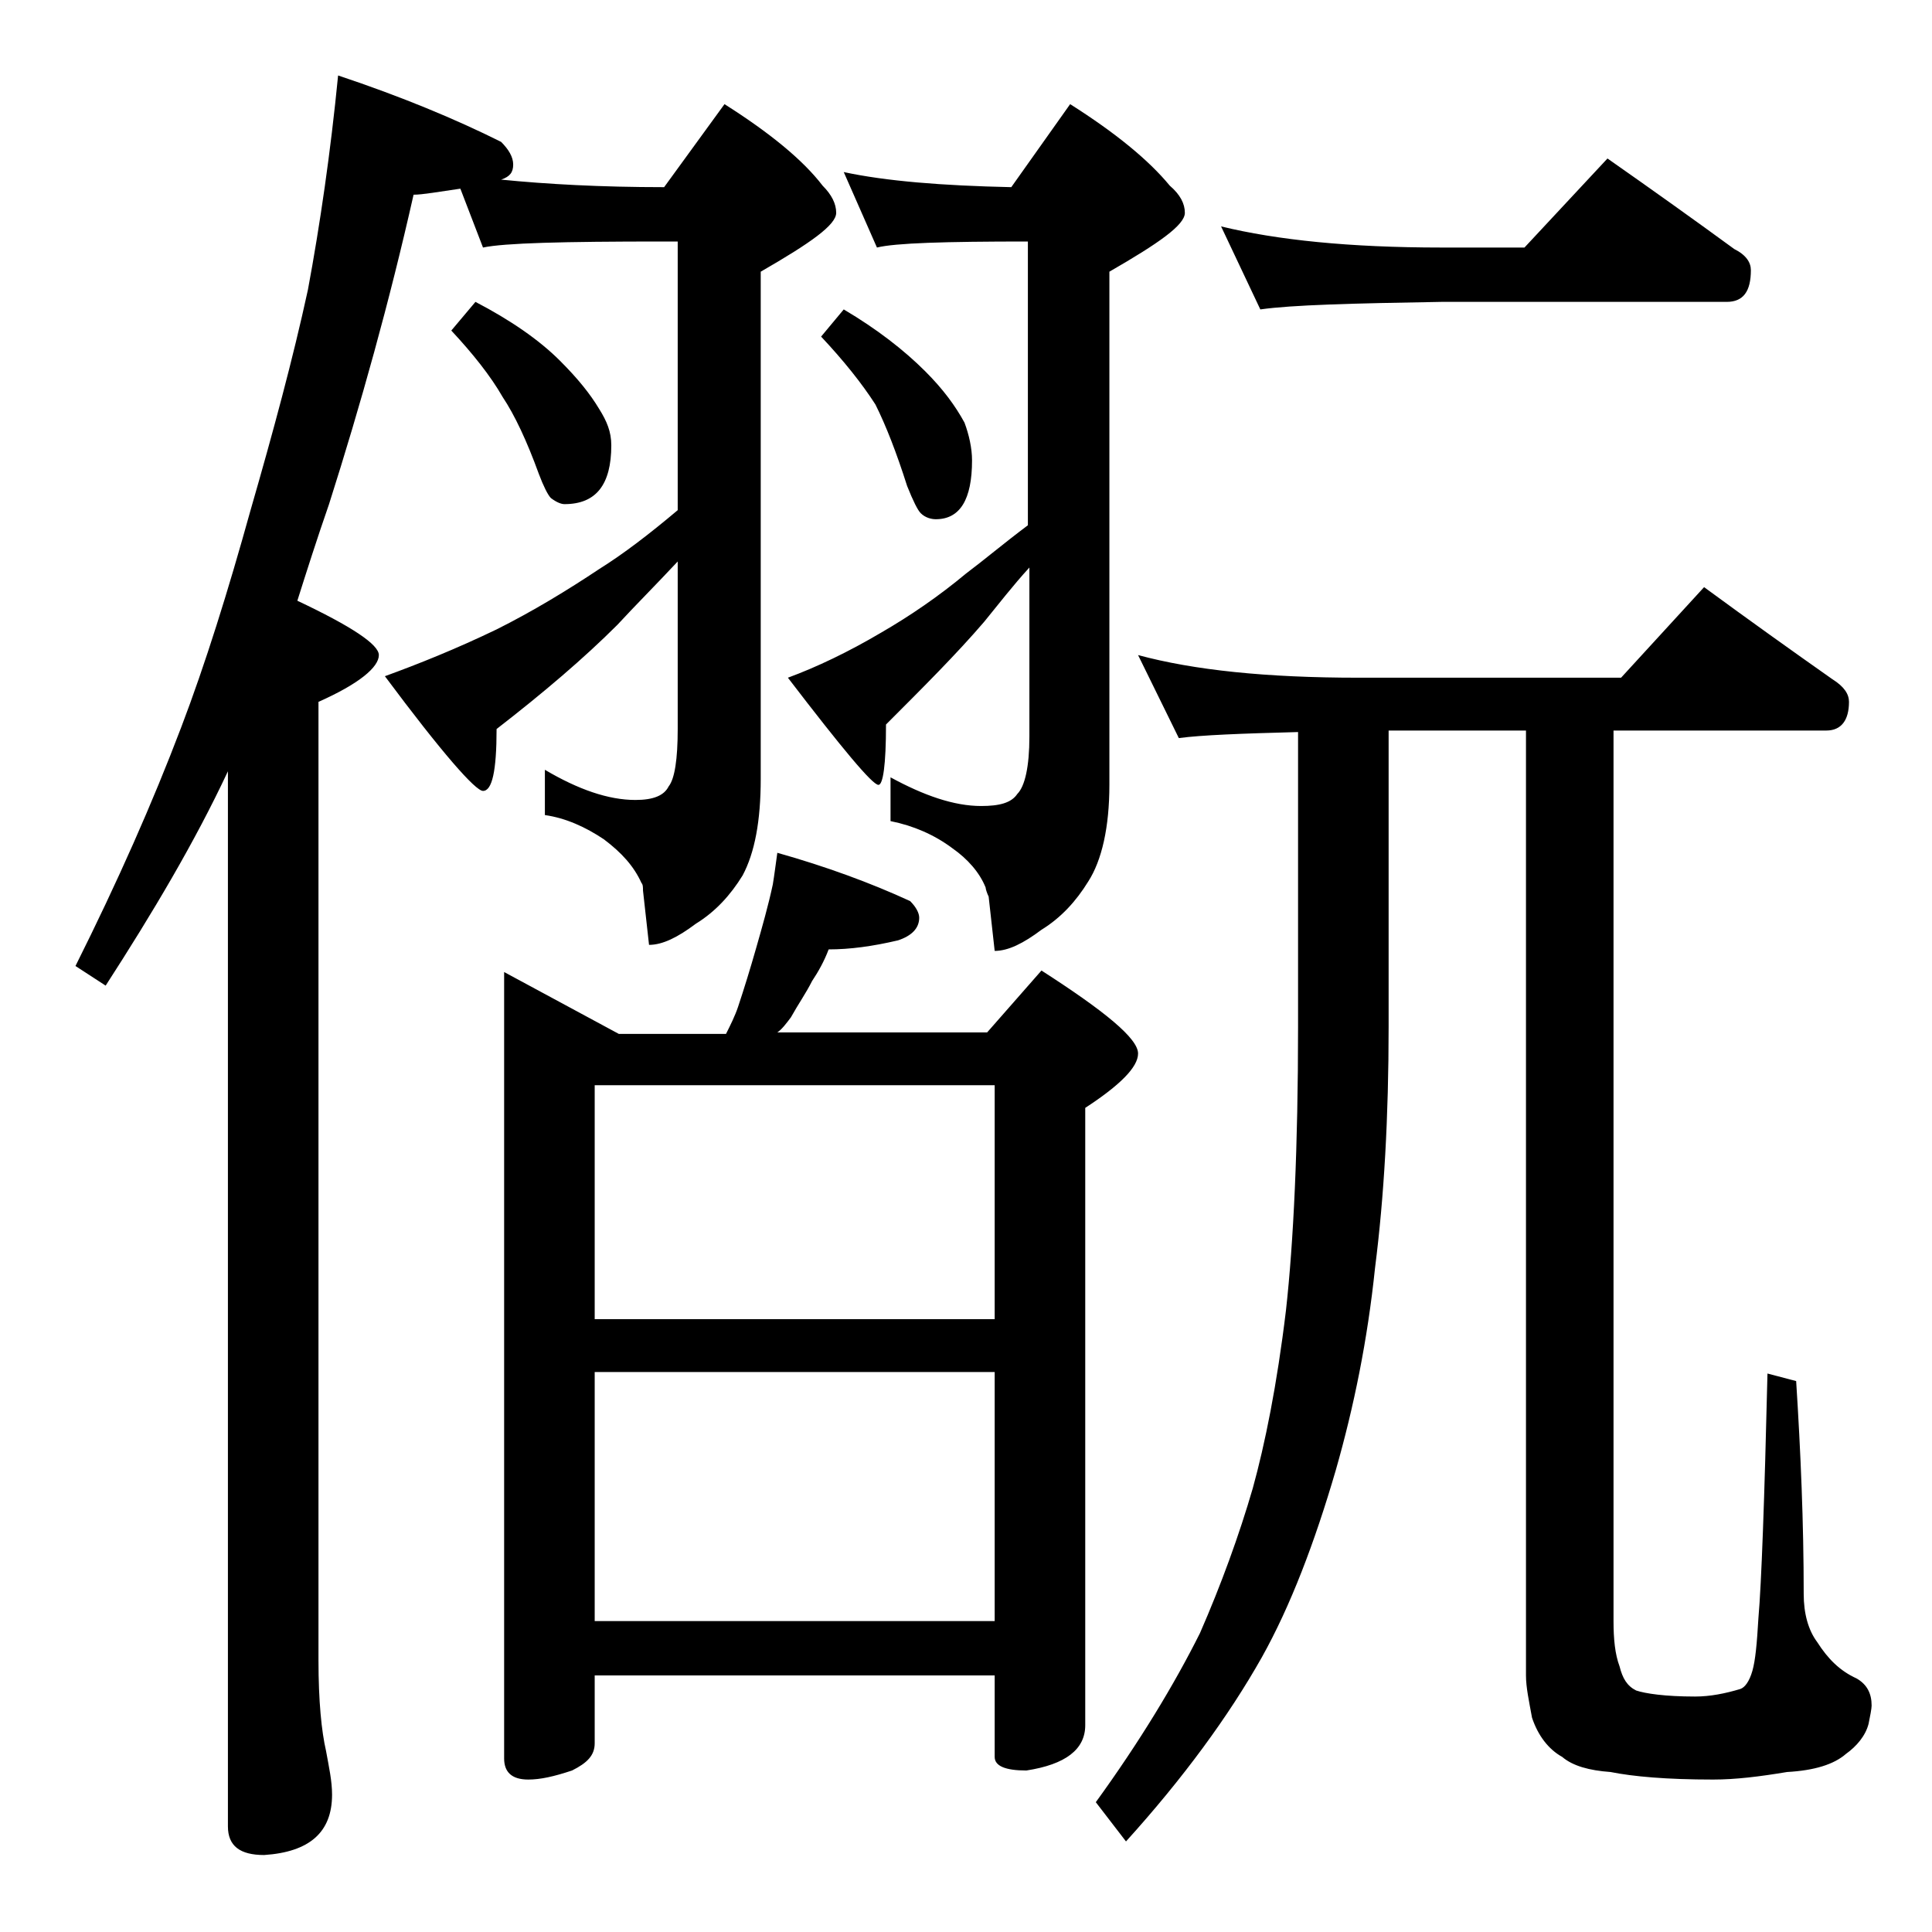 <?xml version="1.0" encoding="utf-8"?>
<!-- Generator: Adobe Illustrator 18.0.0, SVG Export Plug-In . SVG Version: 6.00 Build 0)  -->
<!DOCTYPE svg PUBLIC "-//W3C//DTD SVG 1.1//EN" "http://www.w3.org/Graphics/SVG/1.1/DTD/svg11.dtd">
<svg version="1.1" id="Layer_1" xmlns="http://www.w3.org/2000/svg" xmlns:xlink="http://www.w3.org/1999/xlink" x="0px" y="0px"
	 viewBox="0 0 128 128" enable-background="new 0 0 128 128" xml:space="preserve">
<path d="M30.5,12.5c-1.4,0.2-2.5,0.4-3.1,0.4c-1.6,7.1-3.5,13.9-5.6,20.5c-0.8,2.3-1.5,4.5-2.1,6.4c3.6,1.7,5.4,2.9,5.4,3.6
	c0,0.8-1.3,1.9-4,3.1V110c0,2.7,0.2,4.7,0.5,6c0.2,1.1,0.4,2,0.4,2.9c0,2.5-1.5,3.8-4.5,4c-1.6,0-2.4-0.6-2.4-1.9V51.1
	c-2.2,4.7-5,9.4-8.1,14.2L5,64c2.8-5.6,5.1-10.8,7-15.8c1.6-4.2,3.1-9,4.6-14.4c1.5-5.2,2.8-10,3.8-14.6c0.8-4.3,1.5-9.1,2-14.2
	c4.2,1.4,7.8,2.9,10.8,4.4c0.5,0.5,0.8,1,0.8,1.5s-0.2,0.8-0.8,1c3,0.3,6.6,0.5,10.8,0.5L48,6.9c3,1.9,5.2,3.7,6.5,5.4
	c0.6,0.6,0.9,1.2,0.9,1.8c0,0.8-1.7,2-5,3.9v33.6c0,2.8-0.4,4.9-1.2,6.4c-0.8,1.3-1.8,2.4-3.1,3.2c-1.2,0.9-2.2,1.4-3.1,1.4
	l-0.4-3.6c0-0.2,0-0.4-0.1-0.5c-0.5-1.1-1.3-2-2.5-2.9c-1.2-0.8-2.5-1.4-3.9-1.6V51c2.2,1.3,4.2,2,6,2c1.2,0,1.9-0.3,2.2-0.9
	c0.4-0.5,0.6-1.8,0.6-3.8V37.2c-1.4,1.5-2.8,2.9-4,4.2c-2.2,2.2-4.9,4.5-8,6.9c0,2.8-0.3,4.1-0.9,4.1c-0.5,0-2.7-2.5-6.5-7.6
	c2.2-0.8,4.7-1.8,7.4-3.1c2.4-1.2,4.7-2.6,6.8-4c1.6-1,3.3-2.3,5.2-3.9V16h-1c-6.6,0-10.5,0.1-11.9,0.4L30.5,12.5z M31.5,20
	c2.3,1.2,4.2,2.5,5.6,3.9c1.2,1.2,2,2.2,2.6,3.2c0.5,0.8,0.8,1.5,0.8,2.4c0,2.6-1,3.9-3.1,3.9c-0.2,0-0.5-0.1-0.9-0.4
	c-0.2-0.2-0.5-0.8-0.8-1.6c-0.8-2.2-1.6-3.9-2.4-5.1c-0.8-1.4-2-2.9-3.4-4.4L31.5,20z M51.5,56.5c3.2,0.9,6.2,2,8.8,3.2
	c0.4,0.4,0.6,0.8,0.6,1.1c0,0.7-0.5,1.2-1.4,1.5c-1.7,0.4-3.2,0.6-4.6,0.6c-0.3,0.8-0.7,1.5-1.1,2.1c-0.4,0.8-0.9,1.5-1.4,2.4
	c-0.3,0.4-0.6,0.8-0.9,1h13.9l3.6-4.1c4.2,2.7,6.4,4.5,6.4,5.5c0,0.9-1.2,2.1-3.5,3.6v40.9c0,1.6-1.3,2.6-3.9,3
	c-1.4,0-2.1-0.3-2.1-0.9V111H39.4v4.5c0,0.8-0.5,1.3-1.5,1.8c-1.2,0.4-2.1,0.6-2.9,0.6c-1.1,0-1.6-0.5-1.6-1.4V64.4l7.6,4.1h7.1
	c0.3-0.6,0.6-1.2,0.8-1.8c0.4-1.2,0.8-2.5,1.2-3.9c0.4-1.4,0.8-2.8,1.1-4.2C51.3,58,51.4,57.2,51.5,56.5z M39.4,87.4h26.5V71.9H39.4
	V87.4z M39.4,107.4h26.5V90.9H39.4V107.4z M55.9,11.4c2.8,0.6,6.5,0.9,11.1,1l3.9-5.5c3,1.9,5.2,3.7,6.6,5.4c0.7,0.6,1,1.2,1,1.8
	c0,0.8-1.7,2-5,3.9V52c0,2.8-0.5,5-1.4,6.4c-0.8,1.3-1.8,2.4-3.1,3.2c-1.2,0.9-2.2,1.4-3.1,1.4l-0.4-3.6c-0.1-0.2-0.2-0.5-0.2-0.6
	c-0.4-1-1.2-1.9-2.2-2.6c-1.2-0.9-2.6-1.5-4.1-1.8v-2.9c2.2,1.2,4.2,1.9,6,1.9c1.2,0,2-0.2,2.4-0.8c0.5-0.5,0.8-1.8,0.8-3.8V37.6
	c-1.1,1.2-2.1,2.5-3,3.6c-1.8,2.1-4,4.3-6.5,6.8c0,2.7-0.2,4-0.5,4c-0.4,0-2.4-2.4-6-7.1c1.9-0.7,4-1.7,6.2-3
	c1.9-1.1,3.8-2.4,5.6-3.9c1.2-0.9,2.5-2,4.1-3.2V16c-5.5,0-8.8,0.1-10,0.4L55.9,11.4z M55.9,20.5c2.2,1.3,4,2.7,5.4,4.1
	c1.2,1.2,2,2.3,2.6,3.4c0.3,0.8,0.5,1.7,0.5,2.5c0,2.6-0.8,3.9-2.4,3.9c-0.3,0-0.7-0.1-1-0.4c-0.2-0.2-0.5-0.8-0.9-1.8
	c-0.7-2.2-1.4-4-2.1-5.4c-0.9-1.4-2.1-2.9-3.6-4.5L55.9,20.5z M75.4,43.4c3.7,1,8.5,1.5,14.6,1.5h17.4l5.5-6c3,2.2,5.8,4.2,8.5,6.1
	c0.8,0.5,1.1,1,1.1,1.5c0,1.2-0.5,1.9-1.5,1.9h-14.1v59c0,1.2,0.1,2.2,0.4,3c0.2,0.8,0.5,1.3,1.1,1.6c0.6,0.2,1.9,0.4,3.9,0.4
	c1,0,2-0.2,3-0.5c0.3-0.1,0.6-0.5,0.8-1.2c0.2-0.7,0.3-1.8,0.4-3.5c0.2-2.3,0.4-7.8,0.6-16.2l1.9,0.5c0.3,4.7,0.5,9.4,0.5,14.1
	c0,1.3,0.3,2.4,0.9,3.2c0.7,1.1,1.5,1.9,2.6,2.4c0.7,0.4,1,1,1,1.8c0,0.2-0.1,0.7-0.2,1.2c-0.2,0.8-0.8,1.5-1.5,2
	c-0.8,0.7-2.1,1.1-3.9,1.2c-1.8,0.3-3.4,0.5-4.9,0.5c-3.1,0-5.3-0.2-6.8-0.5c-1.4-0.1-2.5-0.4-3.2-1c-0.9-0.5-1.6-1.4-2-2.6
	c-0.2-1.1-0.4-2-0.4-2.8V48.4h-9.1V68c0,6-0.3,11.3-0.9,16c-0.5,4.8-1.4,9.2-2.6,13.4c-1.4,4.8-3,9-4.9,12.4c-2.2,3.9-5.2,8-9,12.2
	l-2-2.6c2.9-4,5.2-7.8,6.9-11.2c1.4-3.2,2.6-6.5,3.5-9.6c0.8-2.9,1.6-6.8,2.2-11.8c0.5-4.5,0.8-10.8,0.8-18.8V48.5
	c-3.8,0.1-6.4,0.2-7.9,0.4L75.4,43.4z M80.9,15c3.7,0.9,8.5,1.4,14.6,1.4h5.5l5.5-5.9c3,2.1,5.8,4.1,8.4,6c0.8,0.4,1.1,0.9,1.1,1.4
	c0,1.4-0.5,2.1-1.6,2.1H95.5c-5.9,0.1-9.9,0.2-12,0.5L80.9,15z"/>
</svg>
